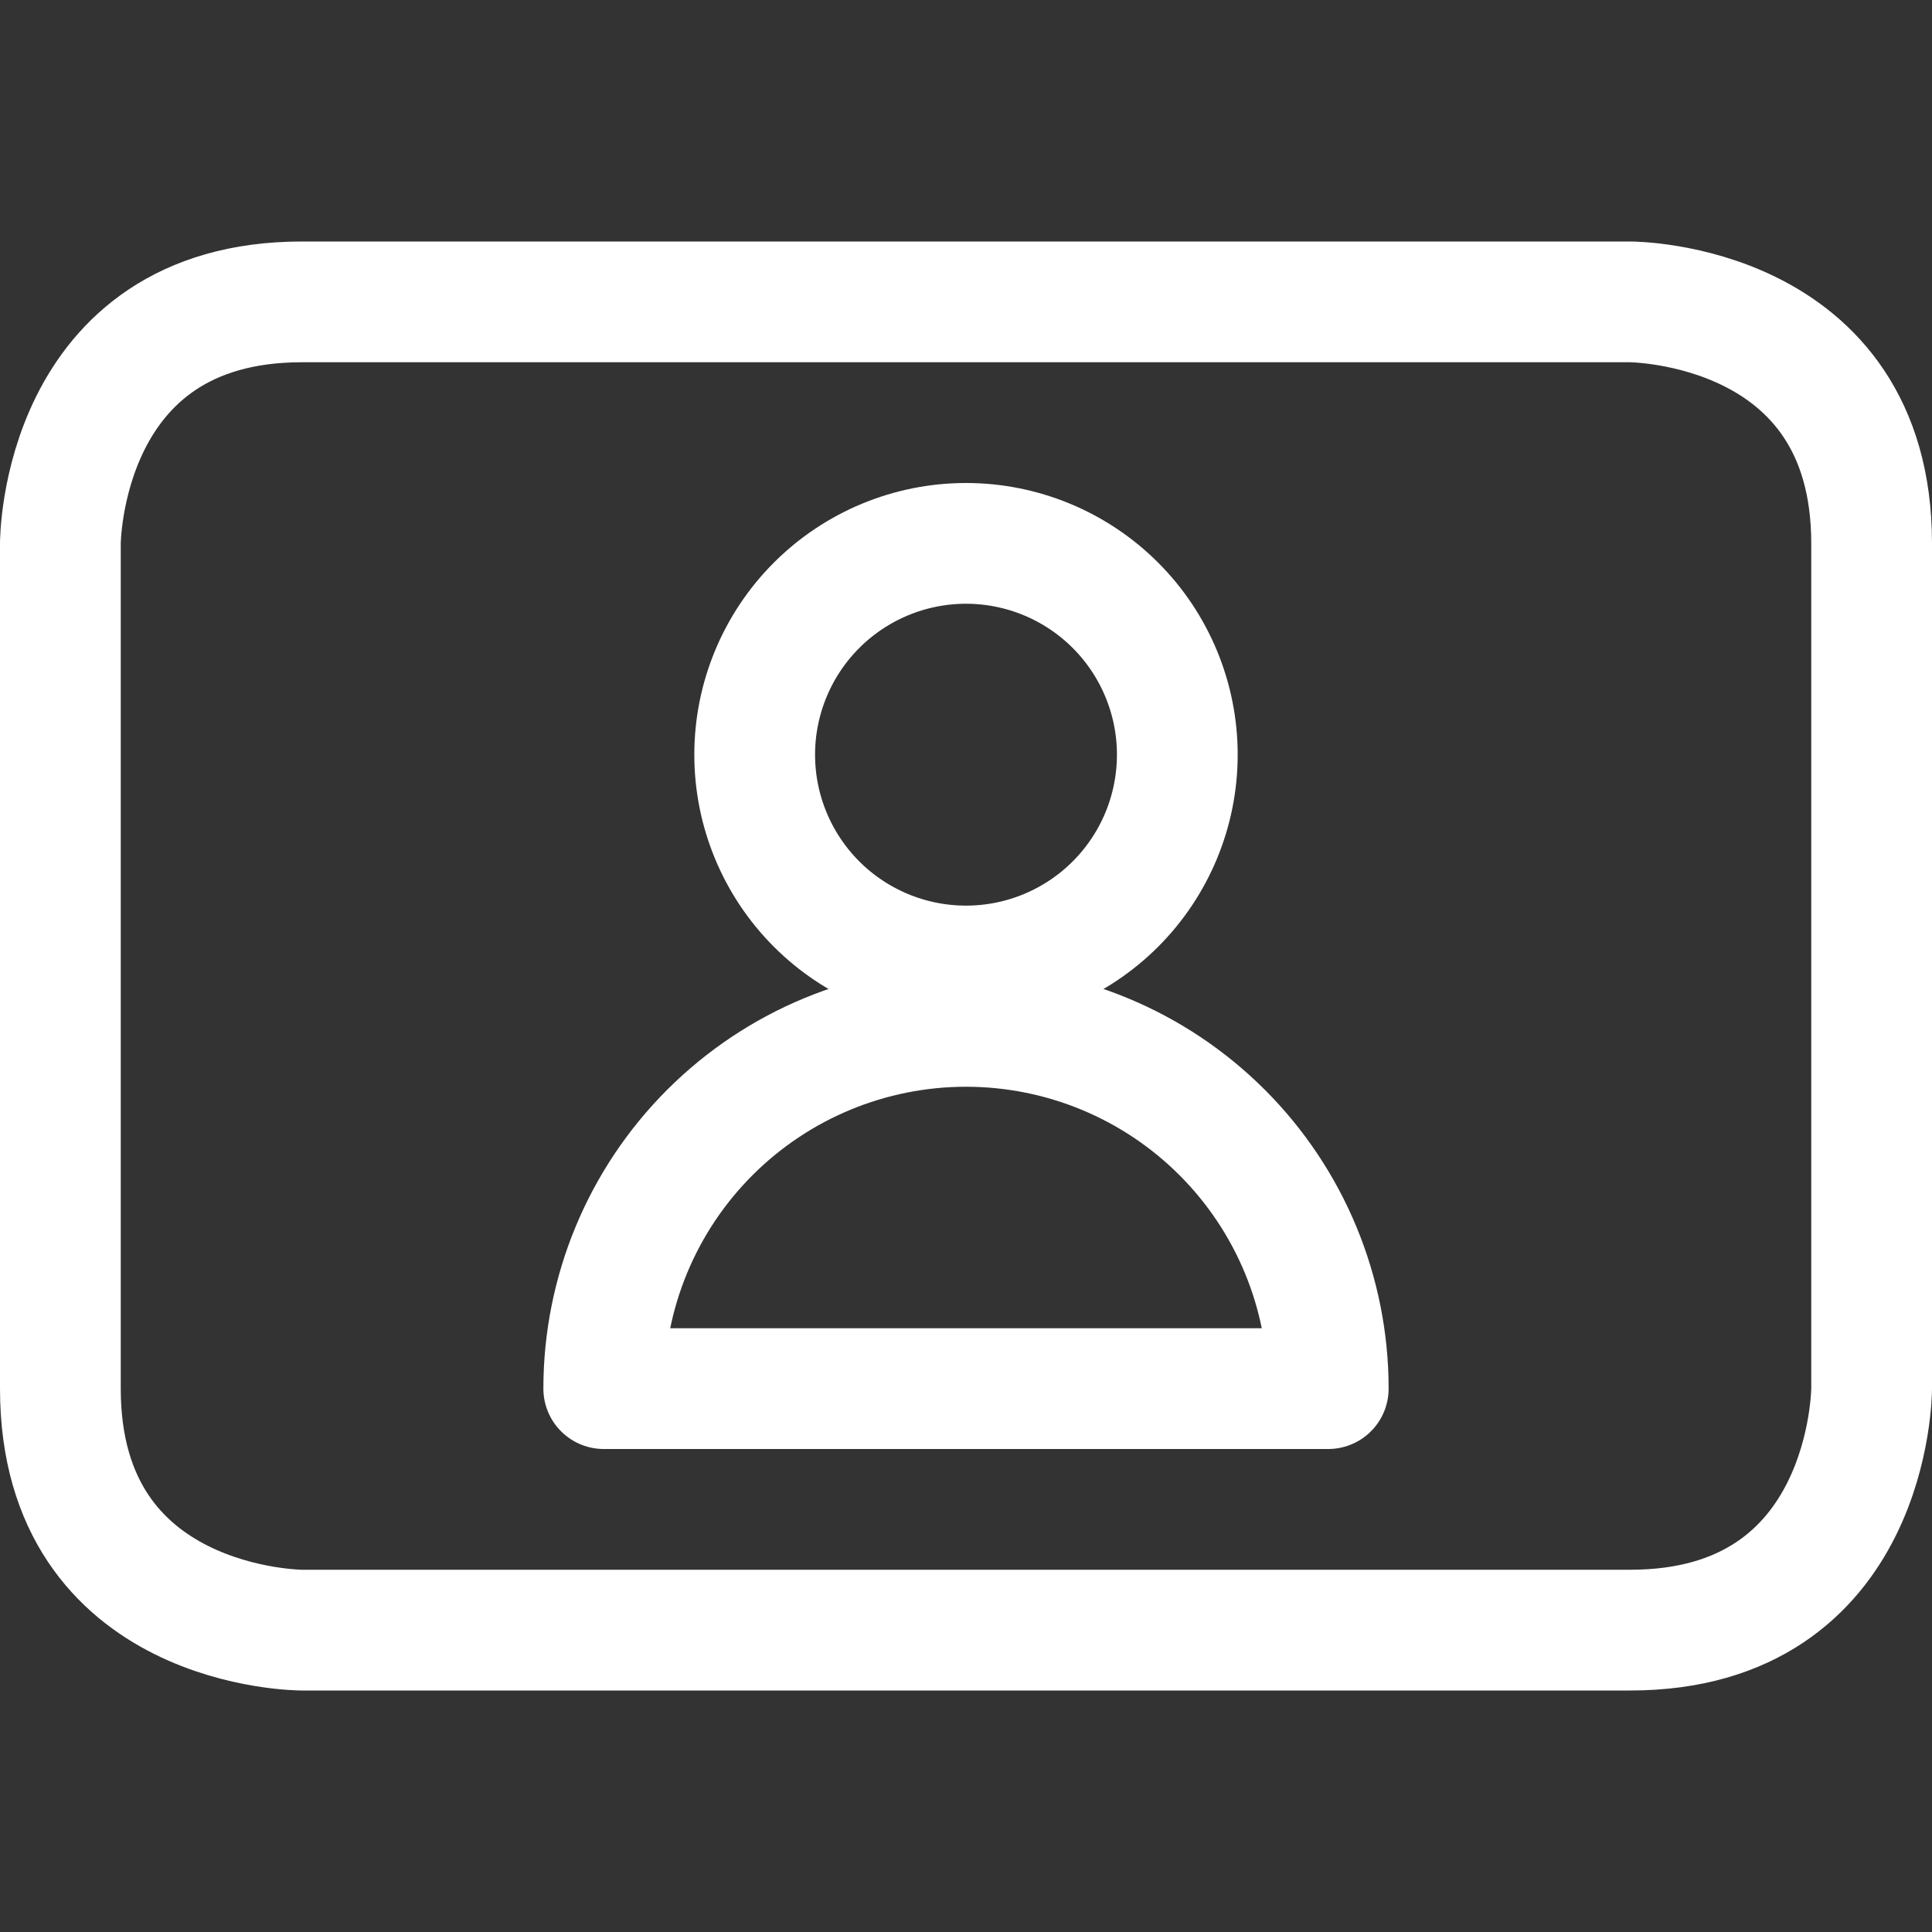 <?xml version="1.0" encoding="UTF-8"?> <svg xmlns="http://www.w3.org/2000/svg" fill="none" viewBox="0 0 24 24" id="Composition-Window-Man--Streamline-Ultimate.svg" height="24" width="24"><rect x="0" y="0" width="24" height="24" fill="#333333" stroke="none"/><desc>Composition Window Man Streamline Icon: https://streamlinehq.com</desc><path stroke="#ffffff" stroke-linecap="round" stroke-linejoin="round" d="M9.375 9.375c0 0.696 0.277 1.364 0.769 1.856 0.492 0.492 1.16 0.769 1.856 0.769 0.696 0 1.364 -0.277 1.856 -0.769 0.492 -0.492 0.769 -1.16 0.769 -1.856 0 -0.696 -0.277 -1.364 -0.769 -1.856C13.364 7.027 12.696 6.75 12 6.75c-0.696 0 -1.364 0.277 -1.856 0.769 -0.492 0.492 -0.769 1.16 -0.769 1.856Z" stroke-width="1.5"></path><path stroke="#ffffff" stroke-linecap="round" stroke-linejoin="round" d="M7.5 17.25c0 -1.194 0.474 -2.338 1.318 -3.182C9.662 13.224 10.806 12.75 12 12.75c1.194 0 2.338 0.474 3.182 1.318 0.844 0.844 1.318 1.988 1.318 3.182h-9Z" stroke-width="1.5"></path><path stroke="#ffffff" stroke-linecap="round" stroke-linejoin="round" d="M3.75 3.75h16.5s3 0 3 3v10.5s0 3 -3 3H3.75s-3 0 -3 -3V6.75s0 -3 3 -3Z" stroke-width="1.5"></path></svg> 